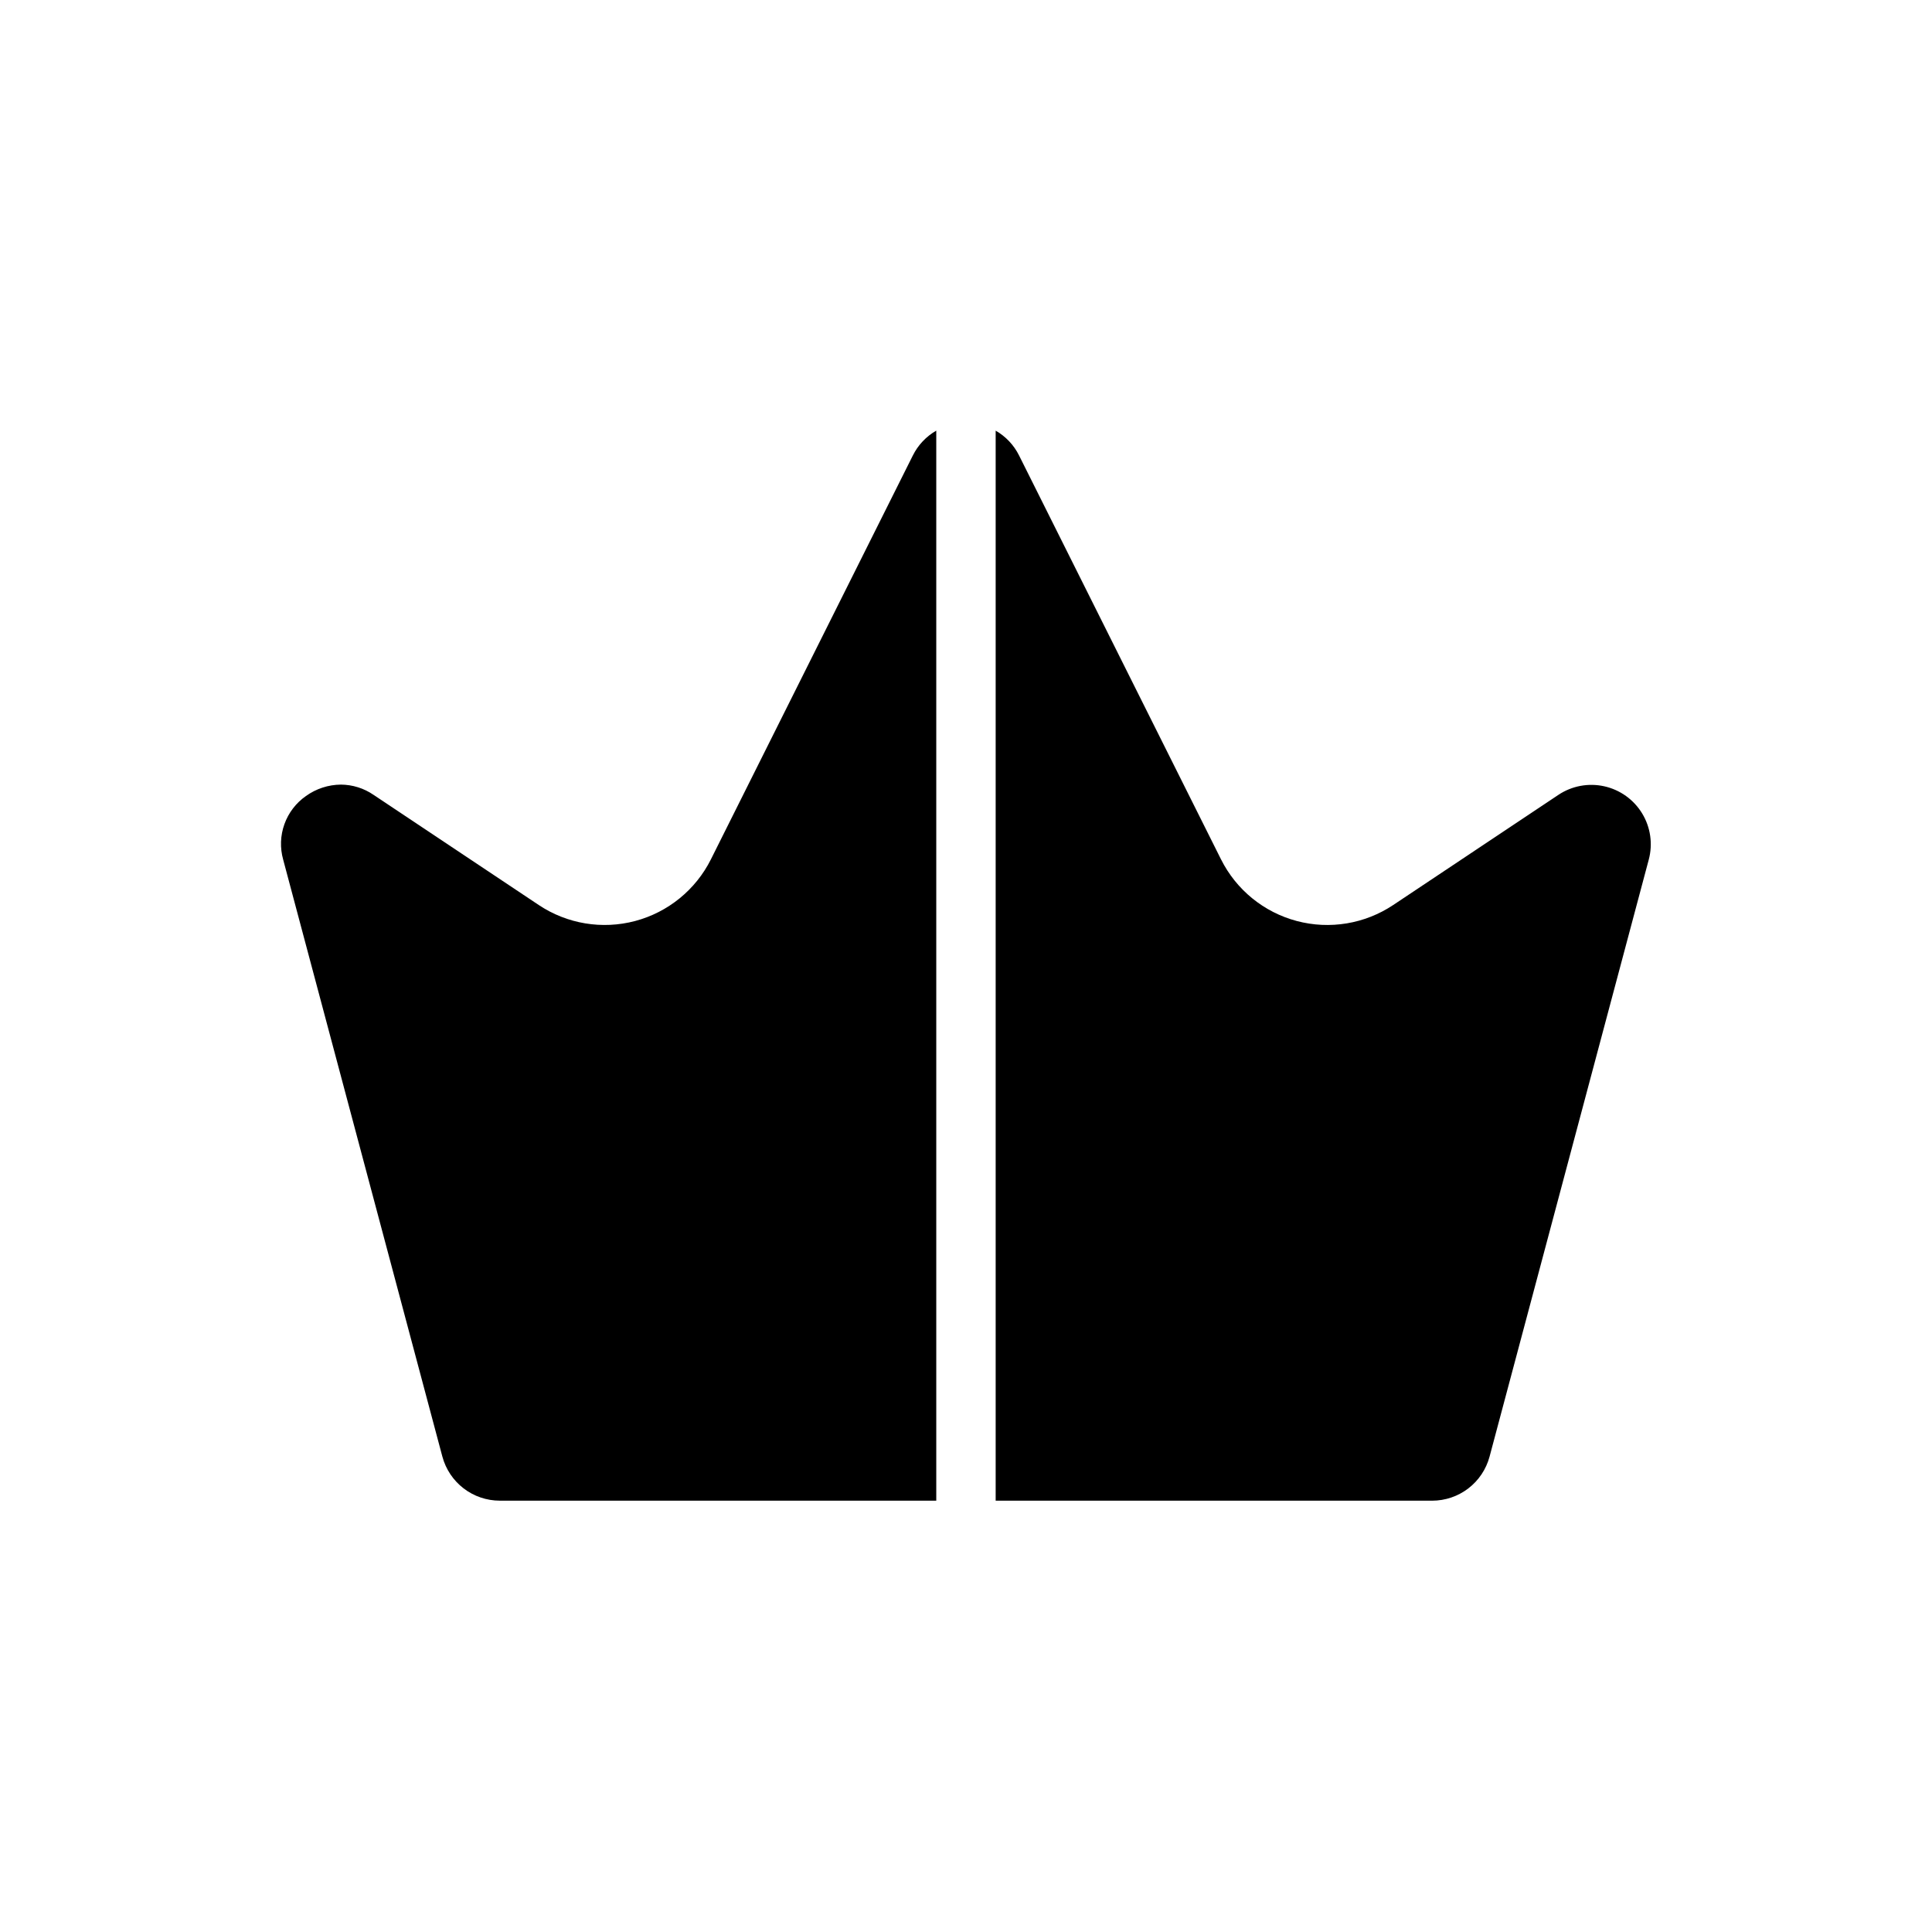 <?xml version="1.0" encoding="UTF-8"?>
<!-- Uploaded to: ICON Repo, www.iconrepo.com, Generator: ICON Repo Mixer Tools -->
<svg fill="#000000" width="800px" height="800px" version="1.1" viewBox="144 144 512 512" xmlns="http://www.w3.org/2000/svg">
 <path d="m261.23 530.01-42.188-158.21c-0.867-3.09-0.754-6.371 0.332-9.391 1.082-3.019 3.078-5.629 5.711-7.461 2.699-1.938 5.93-2.992 9.254-3.019 3.09 0.02 6.102 0.965 8.648 2.711l43.789 29.199c7.516 5.012 16.82 6.551 25.551 4.234 8.73-2.32 16.043-8.277 20.082-16.359l53.504-107.01v0.004c1.371-2.762 3.535-5.051 6.207-6.586v283.57h-115.68c-3.469-0.004-6.84-1.148-9.59-3.262-2.746-2.113-4.723-5.074-5.621-8.426zm319.71-158.21-42.188 158.21c-0.895 3.352-2.871 6.312-5.621 8.426-2.75 2.113-6.121 3.258-9.59 3.262h-115.68v-283.57c2.676 1.535 4.836 3.824 6.207 6.586l53.504 107.01v-0.004c4.039 8.082 11.352 14.039 20.082 16.355 8.73 2.32 18.035 0.777 25.551-4.231l43.789-29.199c3.57-2.379 7.957-3.199 12.148-2.269 4.191 0.93 7.82 3.527 10.047 7.199 2.227 3.668 2.859 8.086 1.75 12.23z"/>
</svg>